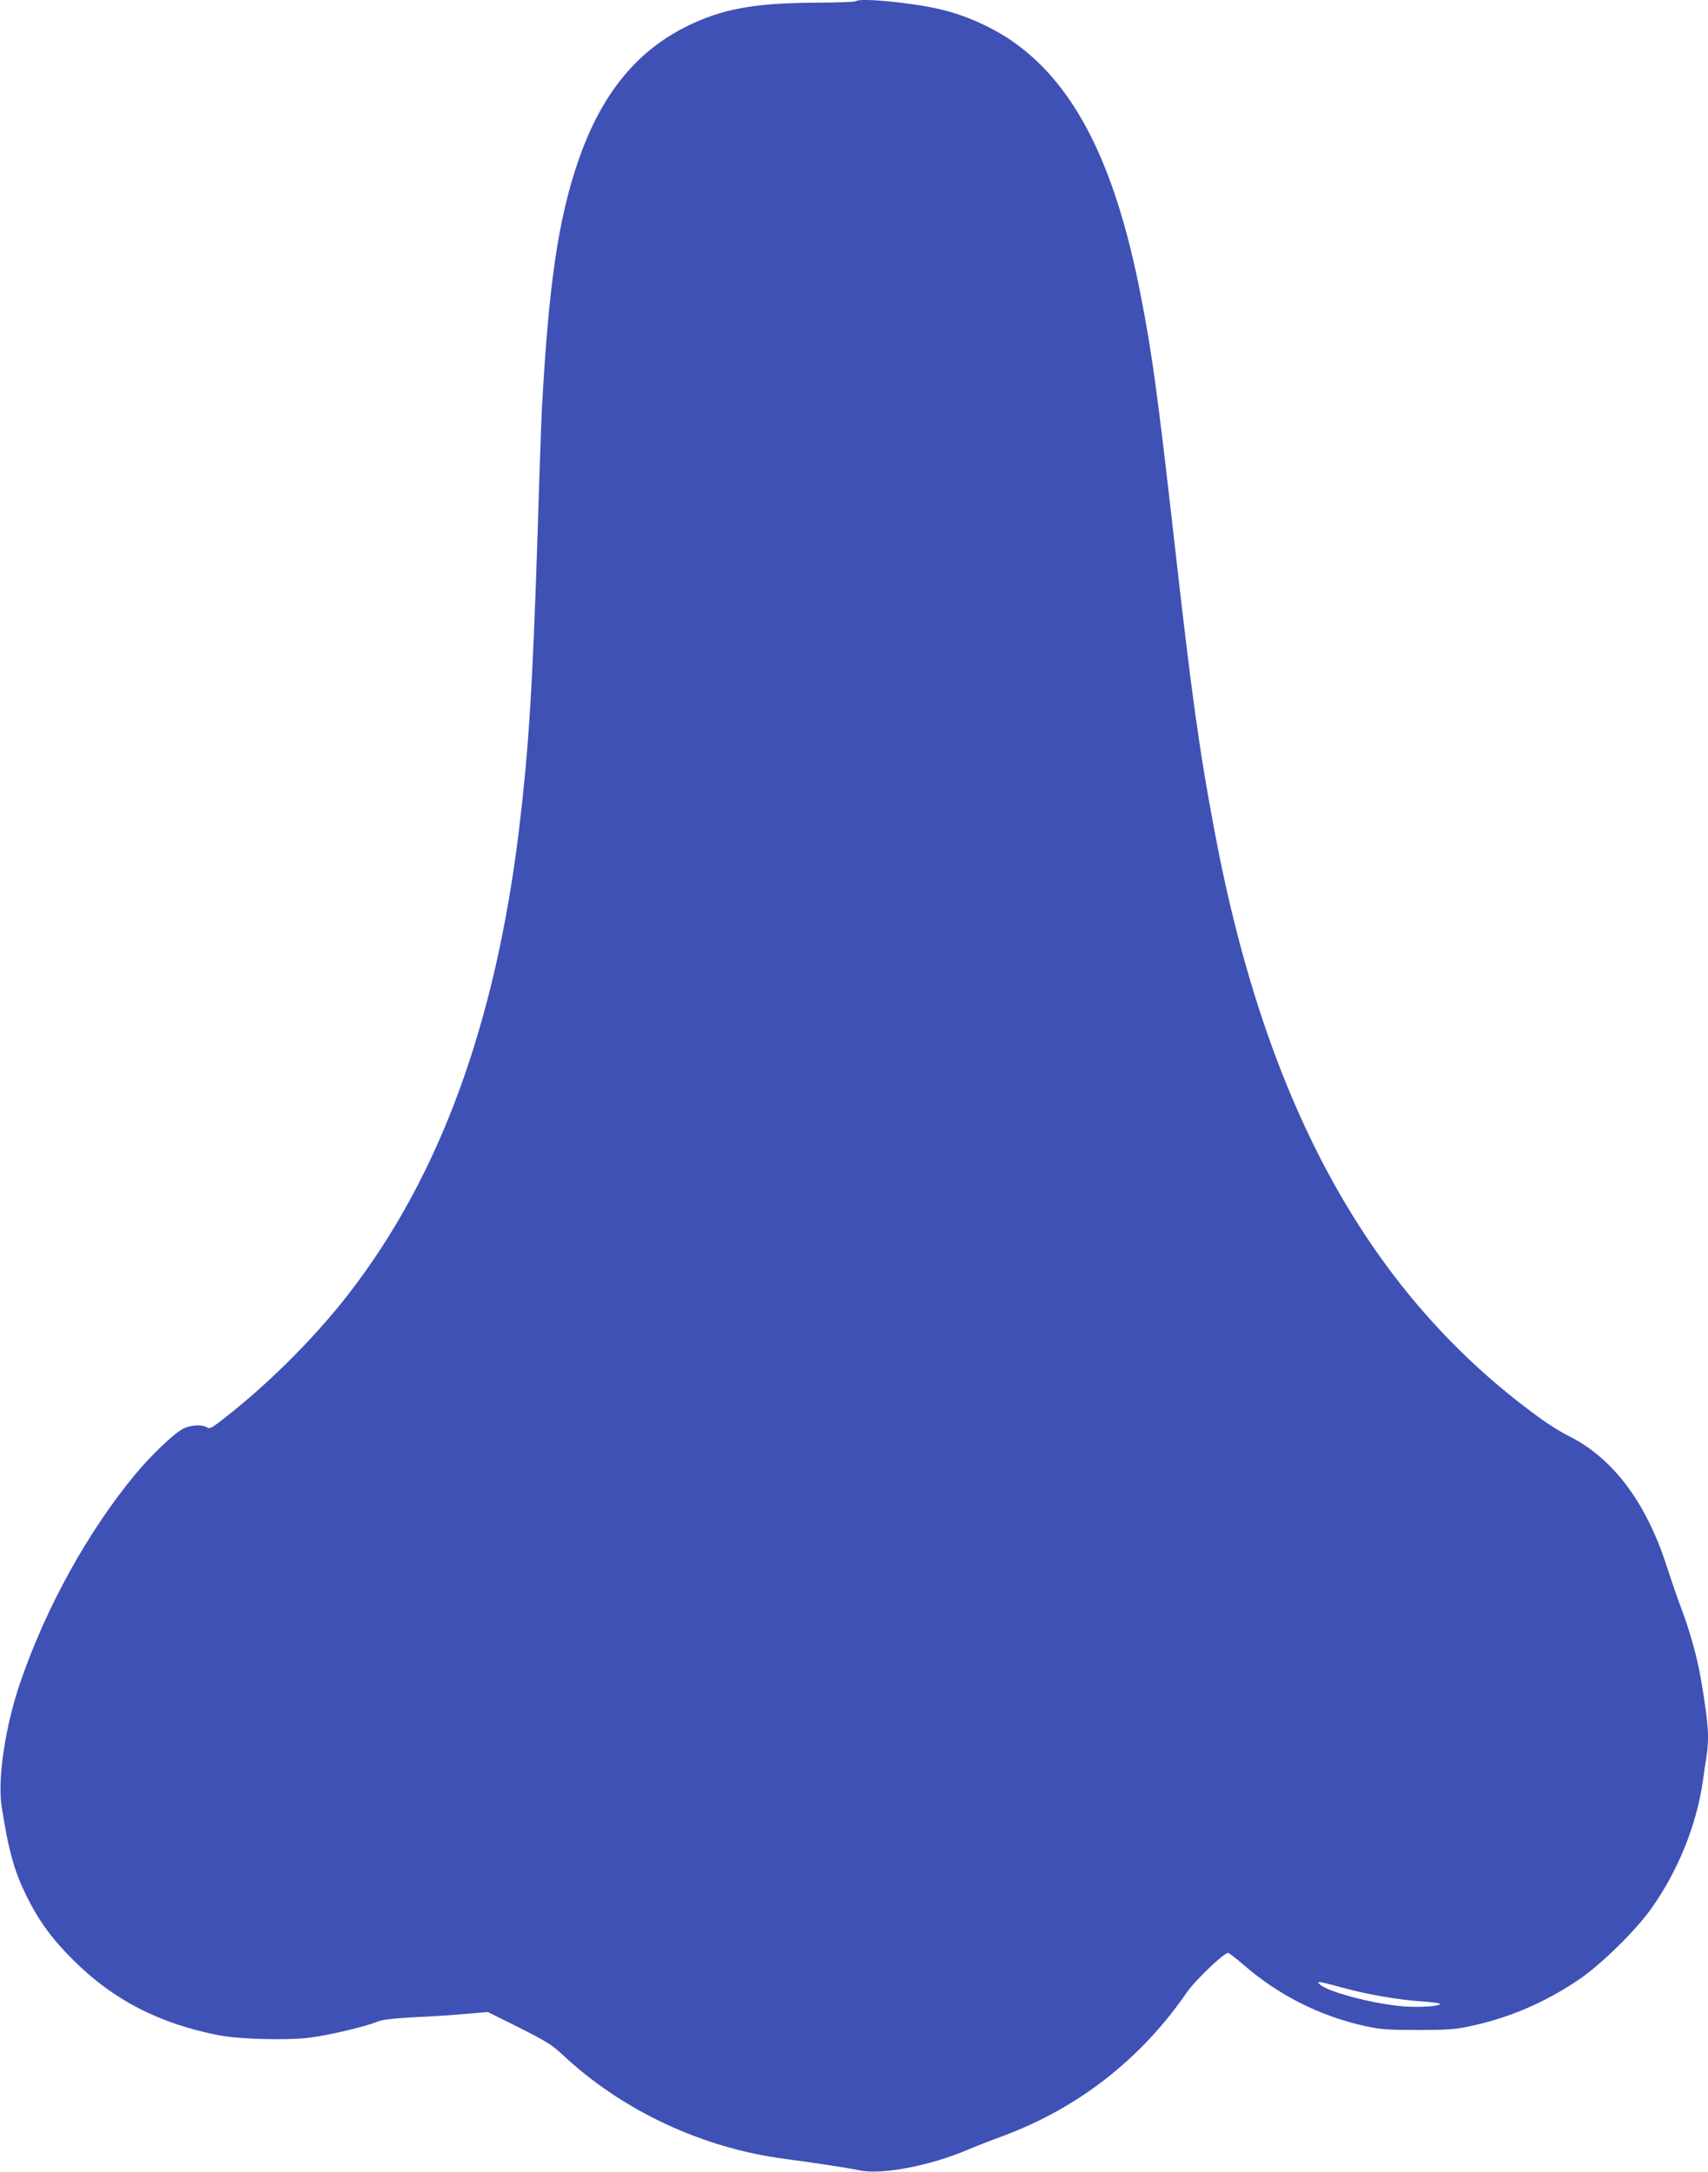<?xml version="1.0" standalone="no"?>
<!DOCTYPE svg PUBLIC "-//W3C//DTD SVG 20010904//EN"
 "http://www.w3.org/TR/2001/REC-SVG-20010904/DTD/svg10.dtd">
<svg version="1.0" xmlns="http://www.w3.org/2000/svg"
 width="1007pt" height="1280pt" viewBox="0 0 1007 1280"
 preserveAspectRatio="xMidYMid meet">
<g transform="translate(0,1280) scale(0.1,-0.1)"
fill="#3f51b5" stroke="none">
<path d="M5046 12793 c-4 -5 -114 -8 -244 -9 -358 -2 -547 -37 -757 -141 -299
-150 -504 -405 -638 -798 -117 -342 -173 -732 -212 -1455 -3 -58 -15 -382 -25
-720 -30 -922 -52 -1276 -110 -1760 -139 -1145 -468 -2044 -1004 -2735 -211
-273 -508 -565 -780 -769 -32 -24 -42 -27 -57 -18 -29 18 -96 14 -140 -9 -51
-25 -190 -158 -278 -264 -282 -339 -530 -788 -683 -1235 -87 -254 -134 -569
-108 -729 41 -261 74 -378 146 -525 73 -147 149 -252 274 -376 236 -236 507
-376 860 -445 117 -23 394 -31 528 -15 110 12 337 66 407 95 28 12 89 19 215
26 96 4 234 13 306 20 l130 11 185 -92 c155 -78 195 -103 252 -156 350 -331
828 -555 1317 -618 161 -21 383 -55 437 -67 129 -28 412 25 638 121 50 21 142
57 205 80 446 165 817 454 1089 850 47 68 216 230 241 230 6 0 48 -32 93 -71
207 -180 454 -303 720 -361 87 -19 133 -22 307 -22 175 0 220 3 310 23 227 48
441 140 637 273 132 89 339 292 431 423 158 224 265 491 302 750 6 44 15 107
21 141 17 114 12 193 -32 454 -23 133 -64 282 -118 425 -21 55 -59 166 -85
246 -121 375 -317 636 -576 765 -41 20 -115 66 -165 102 -1002 723 -1618 1831
-1924 3462 -91 483 -135 800 -241 1740 -94 829 -129 1089 -196 1427 -149 762
-384 1228 -748 1485 -122 86 -287 160 -432 193 -168 40 -477 69 -498 48z
m2867 -11707 c149 -41 334 -73 475 -82 56 -4 102 -10 102 -14 0 -14 -119 -22
-213 -15 -174 13 -452 86 -496 130 -22 21 -9 19 132 -19z"/>
</g>
</svg>
